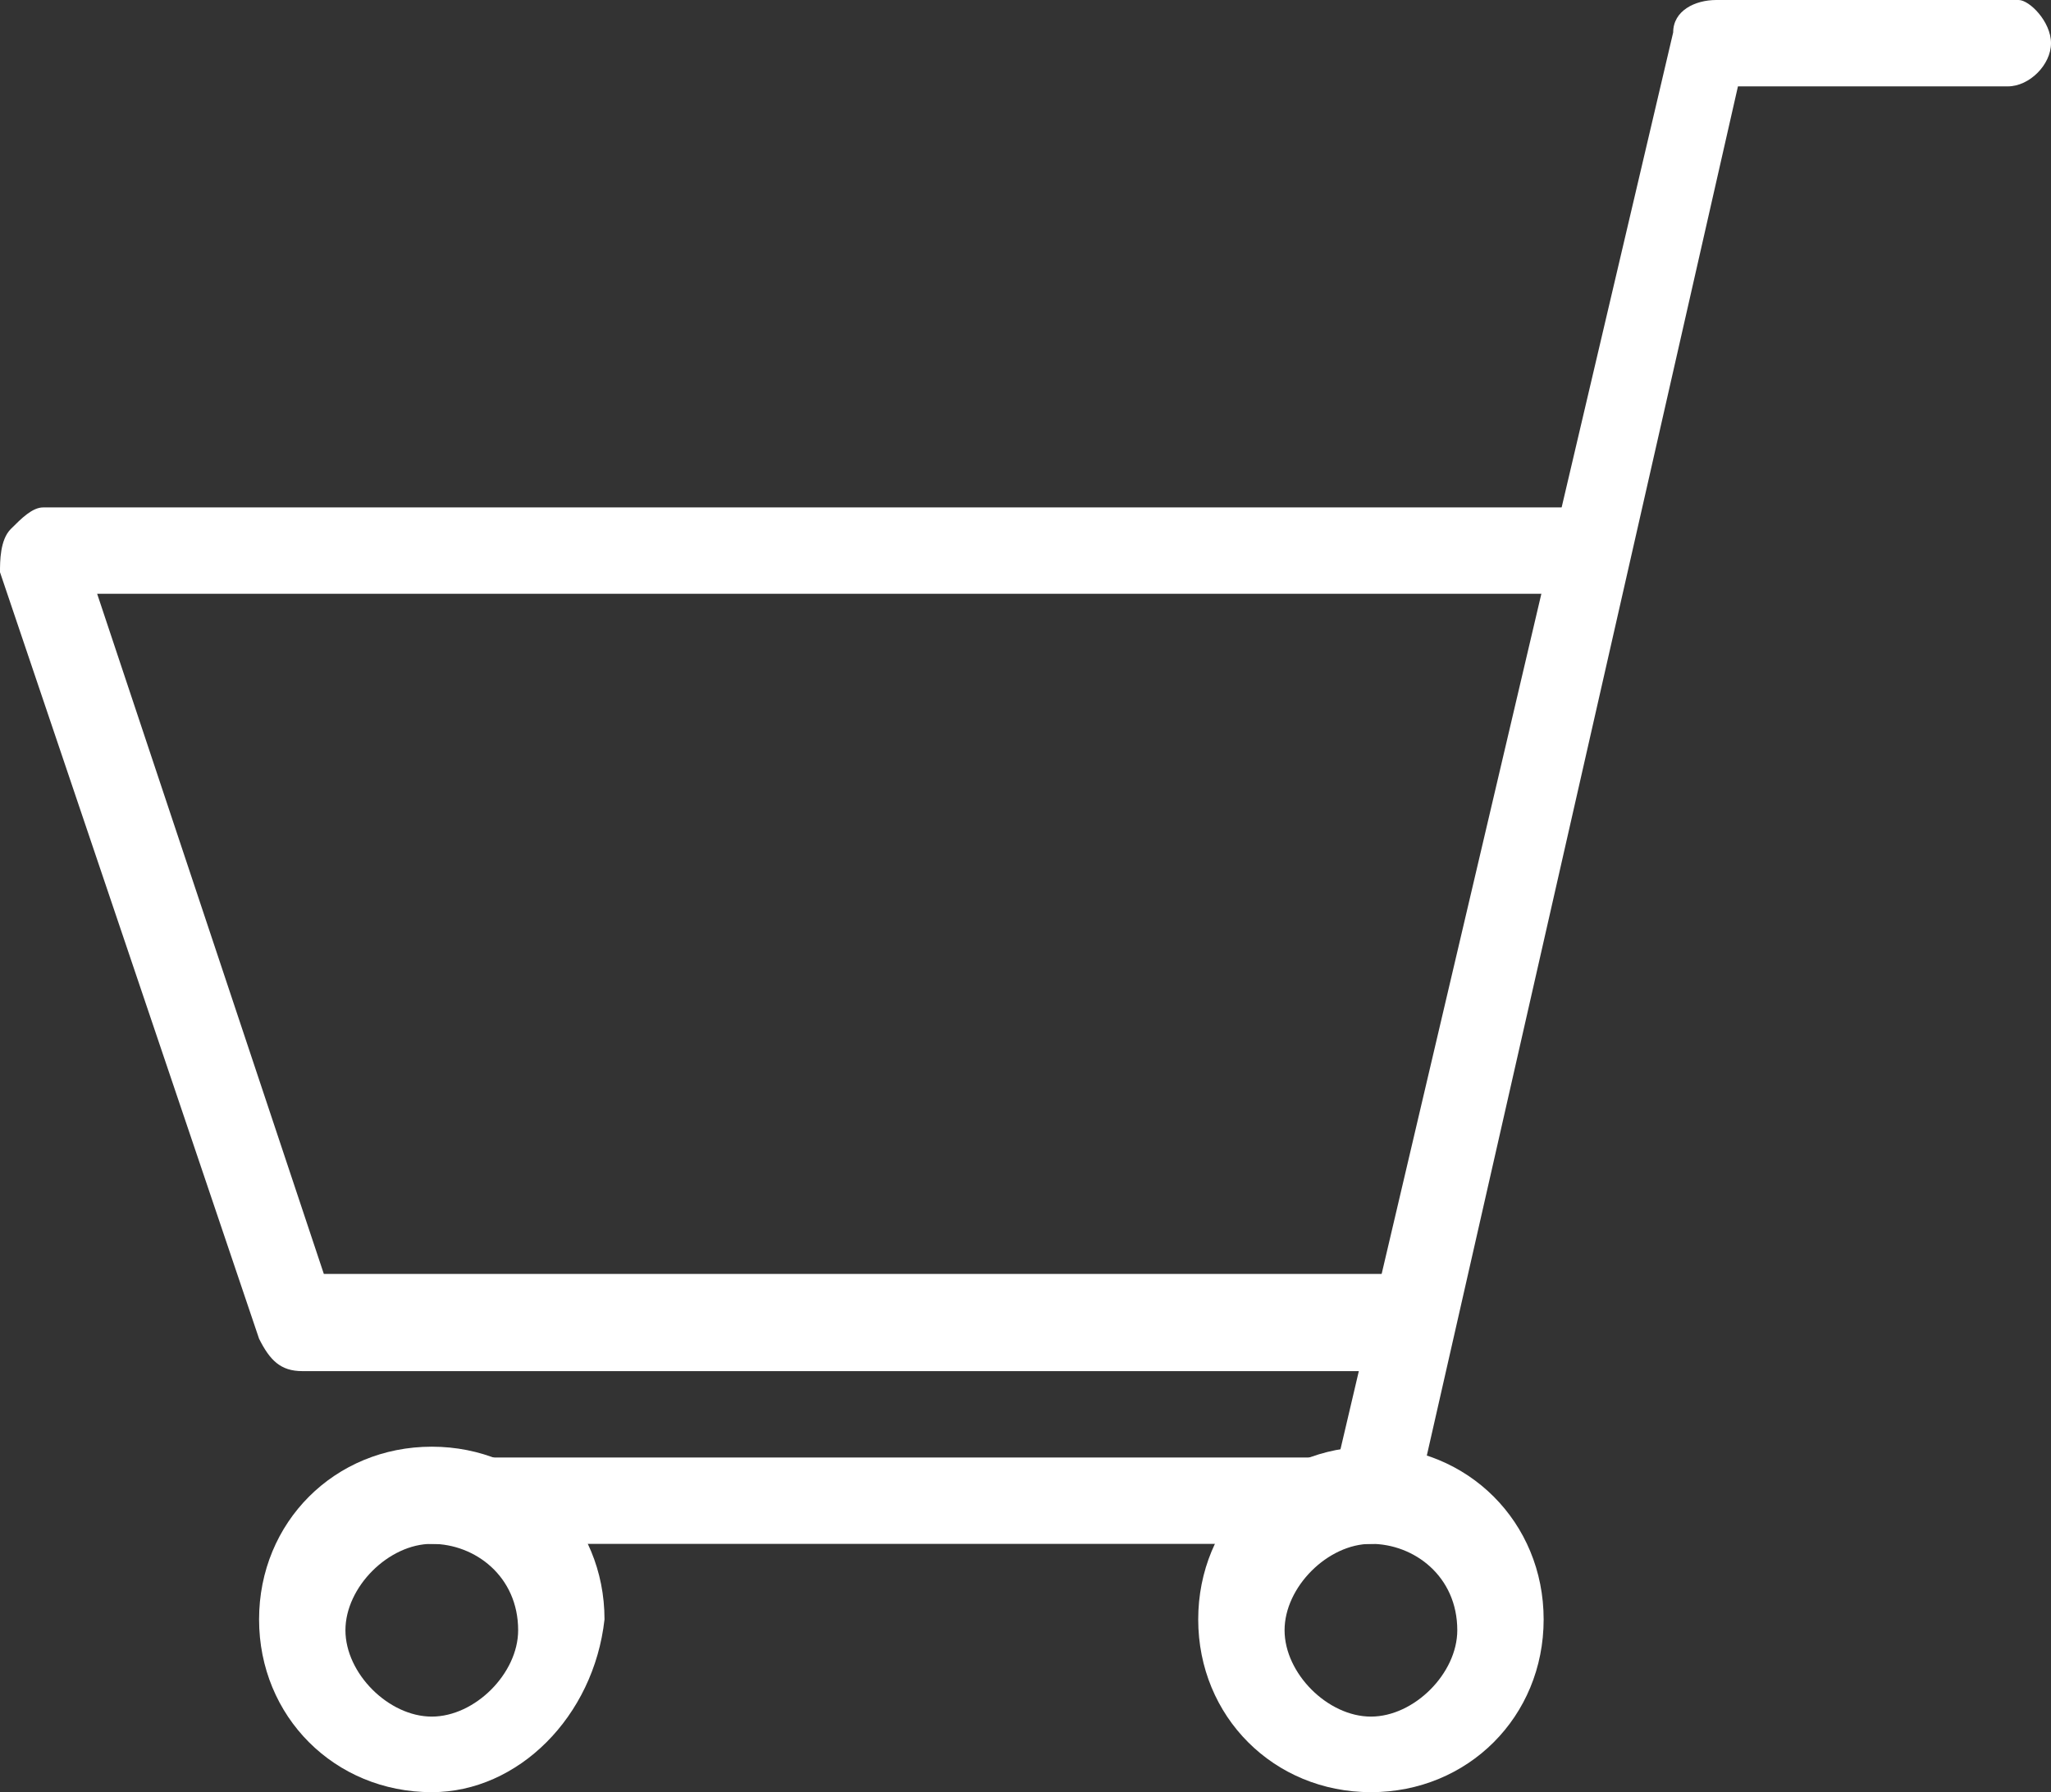 <?xml version="1.0" encoding="utf-8"?>
<!-- Generator: Adobe Illustrator 22.0.1, SVG Export Plug-In . SVG Version: 6.00 Build 0)  -->
<svg version="1.1" id="Layer_1" xmlns="http://www.w3.org/2000/svg" xmlns:xlink="http://www.w3.org/1999/xlink" x="0px" y="0px"
	 viewBox="0 0 19 16.6" style="enable-background:new 0 0 19 16.6;" xml:space="preserve">
<rect x="0" y="0" width="19" height="16.6" fill="#333333" stroke="none"/>
<style type="text/css">
	.st0{fill:#ffffff;}
</style>
<path class="st0" d="M4,16.6c-0.9,0-1.6-0.7-1.6-1.6c0-0.9,0.7-1.6,1.6-1.6c0.9,0,1.6,0.7,1.6,1.6C5.5,15.9,4.8,16.6,4,16.6 M4,14.3
	c-0.4,0-0.8,0.4-0.8,0.8c0,0.4,0.4,0.8,0.8,0.8c0.4,0,0.8-0.4,0.8-0.8C4.8,14.6,4.4,14.3,4,14.3"/>
<path class="st0" d="M12.7,16.6c-0.9,0-1.6-0.7-1.6-1.6c0-0.9,0.7-1.6,1.6-1.6c0.9,0,1.6,0.7,1.6,1.6C14.3,15.9,13.6,16.6,12.7,16.6
	 M12.7,14.3c-0.4,0-0.8,0.4-0.8,0.8c0,0.4,0.4,0.8,0.8,0.8c0.4,0,0.8-0.4,0.8-0.8C13.5,14.6,13.1,14.3,12.7,14.3"/>
<path class="st0" d="M12.7,14.3H4c-0.2,0-0.4-0.2-0.4-0.4c0-0.2,0.2-0.4,0.4-0.4h8.4l3.1-13.2c0-0.2,0.2-0.3,0.4-0.3h2.8
	C18.8,0,19,0.2,19,0.4c0,0.2-0.2,0.4-0.4,0.4h-2.5L13.1,14C13,14.1,12.9,14.3,12.7,14.3"/>
<path class="st0" d="M13.1,12.7H2.8c-0.2,0-0.3-0.1-0.4-0.3L0,5.3C0,5.2,0,5,0.1,4.9c0.1-0.1,0.2-0.2,0.3-0.2h14.3
	c0.2,0,0.4,0.2,0.4,0.4c0,0.2-0.2,0.4-0.4,0.4H0.9l2.1,6.3h10c0.2,0,0.4,0.2,0.4,0.4C13.5,12.5,13.3,12.7,13.1,12.7"/>
</svg>
